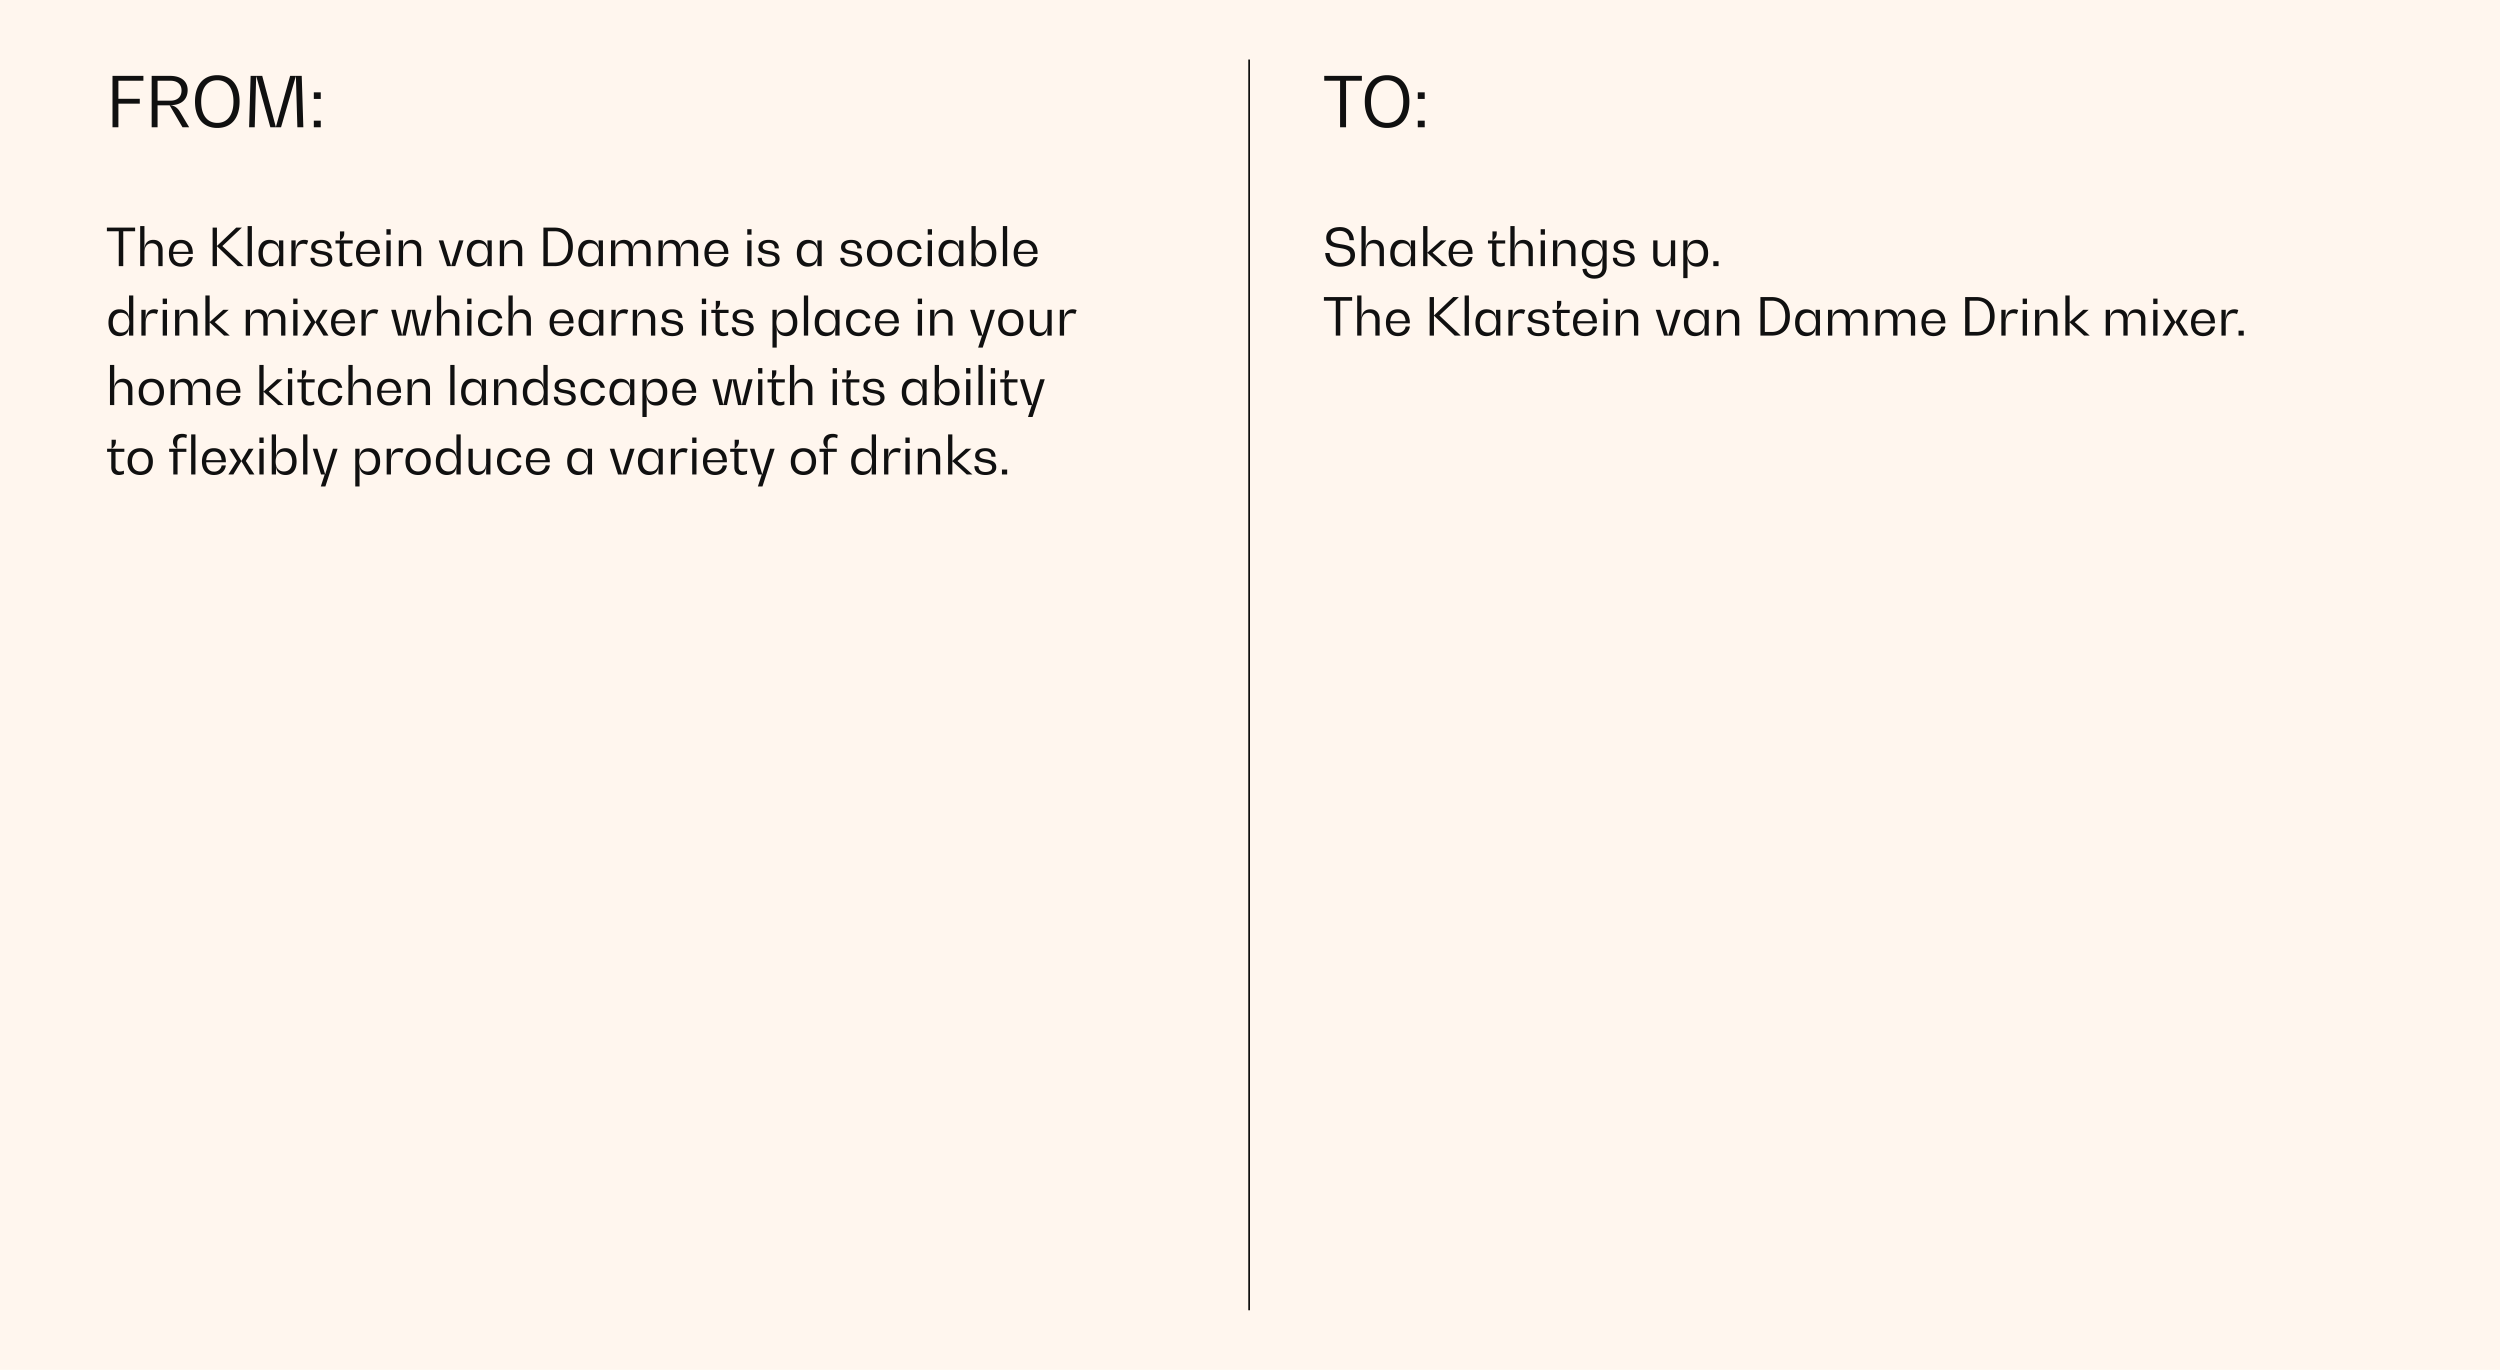<svg xmlns="http://www.w3.org/2000/svg" width="1440" height="789" viewBox="0 0 1440 789"><g transform="translate(10061 8229.305)"><path d="M0,0H1440V789H0Z" transform="translate(-10061 -8229.305)" fill="#fff6ee"/><path d="M0,0H720.39" transform="translate(-9341.5 -7474.609) rotate(-90)" fill="none" stroke="#101010" stroke-width="1"/><path d="M21.6,12.2V9.4H3.8V39H7.2V25.4H19.52V22.6H7.2V12.2ZM42.68,30.16c-1.4-2.44-3.56-3.8-5.56-3.8v-.08c6.28,0,9.96-3.24,9.96-8.72,0-5.12-3.8-8.16-10.16-8.16H26.36V39h3.4V26.36h6.96L44.12,39h3.84ZM29.76,23.68V12.2h7.4c4,0,6.4,2.08,6.4,5.6,0,3.68-2.36,5.88-6.4,5.88ZM64.16,39.4C72.24,39.4,77,33.76,77,24.2S72.24,9,64.16,9c-8.04,0-12.84,5.64-12.84,15.2S56.12,39.4,64.16,39.4Zm0-2.92c-5.88,0-9.28-4.56-9.28-12.28s3.4-12.28,9.28-12.28c5.84,0,9.32,4.56,9.32,12.28S70,36.48,64.16,36.48ZM112.8,9.4h-6.68L97.96,38.68h-.12L90.04,9.4H83.36L82.48,39h3.24l.84-29.28h.08L94.72,39h6.16l8.48-29.28h.08L110.28,39h3.44Zm6.96,9.48v3.8h4v-3.8Zm0,16.32V39h4V35.2ZM16.83,96.8H.57v2.1H7.41V119H9.99V98.9h6.84Zm10.47,7.05c-3.15,0-5.04,2.01-5.04,5.4H22.2V95.9H19.74V119H22.2v-8.13c0-3.15,1.56-5.01,4.23-5.01,2.4,0,3.78,1.47,3.78,3.96V119h2.46v-9.24C32.67,106.04,30.69,103.85,27.3,103.85Zm22.77,7.74c0-4.89-2.55-7.74-6.87-7.74s-6.9,2.85-6.9,7.74c0,4.86,2.58,7.71,6.9,7.71,3.84,0,6.39-2.04,6.87-5.52H47.64a4.178,4.178,0,0,1-4.44,3.57c-2.7,0-4.35-1.98-4.47-5.4H50.07ZM43.2,105.8c2.55,0,4.17,1.8,4.41,4.92H38.76C39,107.6,40.65,105.8,43.2,105.8Zm23.88,1.62L78.33,96.8H75.06L64.02,107.33h-.06V96.8H61.47V119h2.49V107.57h.06L75.9,119h3.51ZM81.63,119h2.46V95.9H81.63Zm18.09-14.85v4.86h-.06c0-3.24-2.07-5.16-5.49-5.16-3.96,0-6.3,2.88-6.3,7.71,0,4.86,2.34,7.74,6.3,7.74,3.42,0,5.49-1.95,5.49-5.19h.06V119h2.46V104.15Zm-4.59,13.11c-3,0-4.74-2.1-4.74-5.7,0-3.57,1.74-5.7,4.74-5.7,3.03,0,4.77,2.19,4.77,5.7S98.16,117.26,95.13,117.26Zm19.08-13.41c-3.06,0-4.86,2.19-4.86,5.94h-.06v-5.64h-2.46V119h2.46v-7.29c0-3.54,1.59-5.61,4.29-5.61a4.543,4.543,0,0,1,2.19.51l.75-2.31A5.376,5.376,0,0,0,114.21,103.85Zm9.9,15.45c3.96,0,6.3-1.68,6.3-4.5,0-3.42-3.09-3.99-5.76-4.47-2.1-.36-3.99-.72-3.99-2.4,0-1.5,1.29-2.37,3.45-2.37,2.22,0,3.48,1.17,3.48,3.21h2.37c0-3.12-2.19-4.92-5.85-4.92s-5.85,1.62-5.85,4.23c0,3.12,2.85,3.63,5.43,4.08,2.22.42,4.32.78,4.32,2.85,0,1.59-1.44,2.55-3.9,2.55-2.49,0-3.93-1.23-3.93-3.36h-2.37C117.81,117.41,120.15,119.3,124.11,119.3Zm18.06-13.32v-1.83h-7.23v-.06a4.322,4.322,0,0,0,2.34-3.84V98.99h-2.46v5.16h-2.58v1.83h2.4v8.82c0,2.85,1.62,4.5,4.38,4.5a7.288,7.288,0,0,0,2.91-.6v-1.92a4.937,4.937,0,0,1-2.13.48,2.424,2.424,0,0,1-2.7-2.61v-8.67Zm15.66,5.61c0-4.89-2.55-7.74-6.87-7.74s-6.9,2.85-6.9,7.74c0,4.86,2.58,7.71,6.9,7.71,3.84,0,6.39-2.04,6.87-5.52H155.4a4.178,4.178,0,0,1-4.44,3.57c-2.7,0-4.35-1.98-4.47-5.4h11.34Zm-6.87-5.79c2.55,0,4.17,1.8,4.41,4.92h-8.85C146.76,107.6,148.41,105.8,150.96,105.8Zm10.62-4.95h2.46V97.7h-2.46Zm0,18.15h2.46V104.15h-2.46Zm14.67-15.15c-3.15,0-5.04,2.01-5.04,5.4h-.06v-5.1h-2.46V119h2.46v-8.13c0-3.15,1.56-5.01,4.23-5.01,2.4,0,3.78,1.47,3.78,3.96V119h2.46v-9.24C181.62,106.04,179.64,103.85,176.25,103.85Zm27.09.3-4.47,14.67h-.06l-4.47-14.67H191.7L196.47,119h4.74l4.77-14.85Zm16.44,0v4.86h-.06c0-3.24-2.07-5.16-5.49-5.16-3.96,0-6.3,2.88-6.3,7.71,0,4.86,2.34,7.74,6.3,7.74,3.42,0,5.49-1.95,5.49-5.19h.06V119h2.46V104.15Zm-4.59,13.11c-3,0-4.74-2.1-4.74-5.7,0-3.57,1.74-5.7,4.74-5.7,3.03,0,4.77,2.19,4.77,5.7S218.22,117.26,215.19,117.26Zm19.26-13.41c-3.15,0-5.04,2.01-5.04,5.4h-.06v-5.1h-2.46V119h2.46v-8.13c0-3.15,1.56-5.01,4.23-5.01,2.4,0,3.78,1.47,3.78,3.96V119h2.46v-9.24C239.82,106.04,237.84,103.85,234.45,103.85ZM252,119h6.42c6.63,0,10.56-4.14,10.56-11.1s-3.93-11.1-10.56-11.1H252Zm2.55-2.1v-18h4.05c4.86,0,7.71,3.33,7.71,9s-2.85,9-7.71,9Zm29.28-12.75v4.86h-.06c0-3.24-2.07-5.16-5.49-5.16-3.96,0-6.3,2.88-6.3,7.71,0,4.86,2.34,7.74,6.3,7.74,3.42,0,5.49-1.95,5.49-5.19h.06V119h2.46V104.15Zm-4.59,13.11c-3,0-4.74-2.1-4.74-5.7,0-3.57,1.74-5.7,4.74-5.7,3.03,0,4.77,2.19,4.77,5.7S282.27,117.26,279.24,117.26Zm29.31-13.41c-3.09,0-4.92,1.95-4.92,5.28h-.06c0-3.18-1.89-5.28-5.16-5.28-3.12,0-4.95,1.95-4.95,5.28h-.06v-4.98h-2.46V119h2.46v-8.28c0-3.06,1.5-4.86,4.08-4.86,2.31,0,3.63,1.41,3.63,3.81V119h2.46v-8.28c0-3.06,1.53-4.86,4.11-4.86,2.28,0,3.63,1.41,3.63,3.81V119h2.46v-9.39C313.77,105.98,311.85,103.85,308.55,103.85Zm27.36,0c-3.09,0-4.92,1.95-4.92,5.28h-.06c0-3.18-1.89-5.28-5.16-5.28-3.12,0-4.95,1.95-4.95,5.28h-.06v-4.98H318.3V119h2.46v-8.28c0-3.06,1.5-4.86,4.08-4.86,2.31,0,3.63,1.41,3.63,3.81V119h2.46v-8.28c0-3.06,1.53-4.86,4.11-4.86,2.28,0,3.63,1.41,3.63,3.81V119h2.46v-9.39C341.13,105.98,339.21,103.85,335.91,103.85Zm22.62,7.74c0-4.89-2.55-7.74-6.87-7.74s-6.9,2.85-6.9,7.74c0,4.86,2.58,7.71,6.9,7.71,3.84,0,6.39-2.04,6.87-5.52H356.1a4.178,4.178,0,0,1-4.44,3.57c-2.7,0-4.35-1.98-4.47-5.4h11.34Zm-6.87-5.79c2.55,0,4.17,1.8,4.41,4.92h-8.85C347.46,107.6,349.11,105.8,351.66,105.8Zm17.76-4.95h2.46V97.7h-2.46Zm0,18.15h2.46V104.15h-2.46Zm12.33.3c3.96,0,6.3-1.68,6.3-4.5,0-3.42-3.09-3.99-5.76-4.47-2.1-.36-3.99-.72-3.99-2.4,0-1.5,1.29-2.37,3.45-2.37,2.22,0,3.48,1.17,3.48,3.21h2.37c0-3.12-2.19-4.92-5.85-4.92s-5.85,1.62-5.85,4.23c0,3.12,2.85,3.63,5.43,4.08,2.22.42,4.32.78,4.32,2.85,0,1.59-1.44,2.55-3.9,2.55-2.49,0-3.93-1.23-3.93-3.36h-2.37C375.45,117.41,377.79,119.3,381.75,119.3Zm28.08-15.15v4.86h-.06c0-3.24-2.07-5.16-5.49-5.16-3.96,0-6.3,2.88-6.3,7.71,0,4.86,2.34,7.74,6.3,7.74,3.42,0,5.49-1.95,5.49-5.19h.06V119h2.46V104.15Zm-4.59,13.11c-3,0-4.74-2.1-4.74-5.7,0-3.57,1.74-5.7,4.74-5.7,3.03,0,4.77,2.19,4.77,5.7S408.27,117.26,405.24,117.26Zm24.06,2.04c3.96,0,6.3-1.68,6.3-4.5,0-3.42-3.09-3.99-5.76-4.47-2.1-.36-3.99-.72-3.99-2.4,0-1.5,1.29-2.37,3.45-2.37,2.22,0,3.48,1.17,3.48,3.21h2.37c0-3.12-2.19-4.92-5.85-4.92s-5.85,1.62-5.85,4.23c0,3.12,2.85,3.63,5.43,4.08,2.22.42,4.32.78,4.32,2.85,0,1.59-1.44,2.55-3.9,2.55-2.49,0-3.93-1.23-3.93-3.36H423C423,117.41,425.34,119.3,429.3,119.3Zm16.35,0c4.56,0,7.26-2.88,7.26-7.74,0-4.83-2.7-7.71-7.26-7.71s-7.29,2.88-7.29,7.71C438.36,116.42,441.09,119.3,445.65,119.3Zm0-2.04c-3,0-4.77-2.1-4.77-5.7,0-3.57,1.77-5.7,4.77-5.7s4.77,2.13,4.77,5.7C450.42,115.16,448.65,117.26,445.65,117.26Zm17.37,2.04c3.78,0,6.24-2.04,6.9-5.55h-2.46a4.314,4.314,0,0,1-4.44,3.51c-2.94,0-4.68-2.1-4.68-5.7,0-3.57,1.74-5.7,4.68-5.7a4.3,4.3,0,0,1,4.35,3.21h2.46c-.72-3.33-3.18-5.22-6.81-5.22-4.5,0-7.2,2.88-7.2,7.71C455.82,116.42,458.52,119.3,463.02,119.3Zm10.35-18.45h2.46V97.7h-2.46Zm0,18.15h2.46V104.15h-2.46Zm18.09-14.85v4.86h-.06c0-3.24-2.07-5.16-5.49-5.16-3.96,0-6.3,2.88-6.3,7.71,0,4.86,2.34,7.74,6.3,7.74,3.42,0,5.49-1.95,5.49-5.19h.06V119h2.46V104.15Zm-4.59,13.11c-3,0-4.74-2.1-4.74-5.7,0-3.57,1.74-5.7,4.74-5.7,3.03,0,4.77,2.19,4.77,5.7S489.9,117.26,486.87,117.26Zm19.68-13.41c-3.42,0-5.46,1.92-5.46,5.16h-.06V95.9h-2.46V119h2.46v-4.89h.06c0,3.24,2.04,5.19,5.46,5.19,3.96,0,6.33-2.88,6.33-7.74C512.88,106.73,510.51,103.85,506.55,103.85Zm-.96,13.41c-3,0-4.77-2.19-4.77-5.7s1.77-5.7,4.77-5.7,4.77,2.13,4.77,5.7C510.36,115.16,508.59,117.26,505.59,117.26ZM516.66,119h2.46V95.9h-2.46Zm19.98-7.41c0-4.89-2.55-7.74-6.87-7.74s-6.9,2.85-6.9,7.74c0,4.86,2.58,7.71,6.9,7.71,3.84,0,6.39-2.04,6.87-5.52h-2.43a4.178,4.178,0,0,1-4.44,3.57c-2.7,0-4.35-1.98-4.47-5.4h11.34Zm-6.87-5.79c2.55,0,4.17,1.8,4.41,4.92h-8.85C525.57,107.6,527.22,105.8,529.77,105.8ZM13.32,135.9v13.11h-.06c0-3.24-2.07-5.16-5.49-5.16-3.96,0-6.3,2.88-6.3,7.71,0,4.86,2.34,7.74,6.3,7.74,3.42,0,5.49-1.95,5.49-5.19h.06V159h2.46V135.9ZM8.73,157.26c-3,0-4.74-2.1-4.74-5.7,0-3.57,1.74-5.7,4.74-5.7,3.03,0,4.77,2.19,4.77,5.7S11.76,157.26,8.73,157.26Zm19.08-13.41c-3.06,0-4.86,2.19-4.86,5.94h-.06v-5.64H20.43V159h2.46v-7.29c0-3.54,1.59-5.61,4.29-5.61a4.543,4.543,0,0,1,2.19.51l.75-2.31A5.376,5.376,0,0,0,27.81,143.85Zm4.92-3h2.46V137.7H32.73Zm0,18.15h2.46V144.15H32.73ZM47.4,143.85c-3.15,0-5.04,2.01-5.04,5.4H42.3v-5.1H39.84V159H42.3v-8.13c0-3.15,1.56-5.01,4.23-5.01,2.4,0,3.78,1.47,3.78,3.96V159h2.46v-9.24C52.77,146.04,50.79,143.85,47.4,143.85Zm15.3,7.38,8.04-7.08H67.59l-7.77,6.99h-.06V135.9H57.3V159h2.46v-7.59h.06L68.07,159h3.27Zm35.46-7.38c-3.09,0-4.92,1.95-4.92,5.28h-.06c0-3.18-1.89-5.28-5.16-5.28-3.12,0-4.95,1.95-4.95,5.28h-.06v-4.98H80.55V159h2.46v-8.28c0-3.06,1.5-4.86,4.08-4.86,2.31,0,3.63,1.41,3.63,3.81V159h2.46v-8.28c0-3.06,1.53-4.86,4.11-4.86,2.28,0,3.63,1.41,3.63,3.81V159h2.46v-9.39C103.38,145.98,101.46,143.85,98.16,143.85Zm9.75-3h2.46V137.7h-2.46Zm0,18.15h2.46V144.15h-2.46Zm15.33-7.77,4.47-7.08h-2.82l-4.17,6.99h-.06l-4.14-6.99H113.7l4.44,7.08L113.19,159h2.88l4.59-7.59h.06l4.59,7.59h2.91Zm20.22.36c0-4.89-2.55-7.74-6.87-7.74s-6.9,2.85-6.9,7.74c0,4.86,2.58,7.71,6.9,7.71,3.84,0,6.39-2.04,6.87-5.52h-2.43a4.178,4.178,0,0,1-4.44,3.57c-2.7,0-4.35-1.98-4.47-5.4h11.34Zm-6.87-5.79c2.55,0,4.17,1.8,4.41,4.92h-8.85C132.39,147.6,134.04,145.8,136.59,145.8Zm18-1.95c-3.06,0-4.86,2.19-4.86,5.94h-.06v-5.64h-2.46V159h2.46v-7.29c0-3.54,1.59-5.61,4.29-5.61a4.543,4.543,0,0,1,2.19.51l.75-2.31A5.376,5.376,0,0,0,154.59,143.85Zm30.36.3-3.66,14.67h-.06l-3.12-14.67h-4.29l-3.15,14.67h-.06l-3.63-14.67h-2.64L168.3,159h4.44l3.15-14.67h.06L179.1,159h4.44l3.96-14.85Zm13.26-.3c-3.15,0-5.04,2.01-5.04,5.4h-.06V135.9h-2.46V159h2.46v-8.13c0-3.15,1.56-5.01,4.23-5.01,2.4,0,3.78,1.47,3.78,3.96V159h2.46v-9.24C203.58,146.04,201.6,143.85,198.21,143.85Zm9.9-3h2.46V137.7h-2.46Zm0,18.15h2.46V144.15h-2.46Zm13.41.3c3.78,0,6.24-2.04,6.9-5.55h-2.46a4.315,4.315,0,0,1-4.44,3.51c-2.94,0-4.68-2.1-4.68-5.7,0-3.57,1.74-5.7,4.68-5.7a4.3,4.3,0,0,1,4.35,3.21h2.46c-.72-3.33-3.18-5.22-6.81-5.22-4.5,0-7.2,2.88-7.2,7.71C214.32,156.42,217.02,159.3,221.52,159.3Zm17.91-15.45c-3.15,0-5.04,2.01-5.04,5.4h-.06V135.9h-2.46V159h2.46v-8.13c0-3.15,1.56-5.01,4.23-5.01,2.4,0,3.78,1.47,3.78,3.96V159h2.46v-9.24C244.8,146.04,242.82,143.85,239.43,143.85Zm29.91,7.74c0-4.89-2.55-7.74-6.87-7.74s-6.9,2.85-6.9,7.74c0,4.86,2.58,7.71,6.9,7.71,3.84,0,6.39-2.04,6.87-5.52h-2.43a4.178,4.178,0,0,1-4.44,3.57c-2.7,0-4.35-1.98-4.47-5.4h11.34Zm-6.87-5.79c2.55,0,4.17,1.8,4.41,4.92h-8.85C258.27,147.6,259.92,145.8,262.47,145.8Zm21.6-1.65v4.86h-.06c0-3.24-2.07-5.16-5.49-5.16-3.96,0-6.3,2.88-6.3,7.71,0,4.86,2.34,7.74,6.3,7.74,3.42,0,5.49-1.95,5.49-5.19h.06V159h2.46V144.15Zm-4.59,13.11c-3,0-4.74-2.1-4.74-5.7,0-3.57,1.74-5.7,4.74-5.7,3.03,0,4.77,2.19,4.77,5.7S282.51,157.26,279.48,157.26Zm19.08-13.41c-3.06,0-4.86,2.19-4.86,5.94h-.06v-5.64h-2.46V159h2.46v-7.29c0-3.54,1.59-5.61,4.29-5.61a4.543,4.543,0,0,1,2.19.51l.75-2.31A5.376,5.376,0,0,0,298.56,143.85Zm12.48,0c-3.15,0-5.04,2.01-5.04,5.4h-.06v-5.1h-2.46V159h2.46v-8.13c0-3.15,1.56-5.01,4.23-5.01,2.4,0,3.78,1.47,3.78,3.96V159h2.46v-9.24C316.41,146.04,314.43,143.85,311.04,143.85Zm15.12,15.45c3.96,0,6.3-1.68,6.3-4.5,0-3.42-3.09-3.99-5.76-4.47-2.1-.36-3.99-.72-3.99-2.4,0-1.5,1.29-2.37,3.45-2.37,2.22,0,3.48,1.17,3.48,3.21h2.37c0-3.12-2.19-4.92-5.85-4.92s-5.85,1.62-5.85,4.23c0,3.12,2.85,3.63,5.43,4.08,2.22.42,4.32.78,4.32,2.85,0,1.59-1.44,2.55-3.9,2.55-2.49,0-3.93-1.23-3.93-3.36h-2.37C319.86,157.41,322.2,159.3,326.16,159.3Zm17.1-18.45h2.46V137.7h-2.46Zm0,18.15h2.46V144.15h-2.46Zm15.39-13.02v-1.83h-7.23v-.06a4.322,4.322,0,0,0,2.34-3.84v-1.26H351.3v5.16h-2.58v1.83h2.4v8.82c0,2.85,1.62,4.5,4.38,4.5a7.288,7.288,0,0,0,2.91-.6v-1.92a4.937,4.937,0,0,1-2.13.48,2.424,2.424,0,0,1-2.7-2.61v-8.67Zm8.19,13.32c3.96,0,6.3-1.68,6.3-4.5,0-3.42-3.09-3.99-5.76-4.47-2.1-.36-3.99-.72-3.99-2.4,0-1.5,1.29-2.37,3.45-2.37,2.22,0,3.48,1.17,3.48,3.21h2.37c0-3.12-2.19-4.92-5.85-4.92s-5.85,1.62-5.85,4.23c0,3.12,2.85,3.63,5.43,4.08,2.22.42,4.32.78,4.32,2.85,0,1.59-1.44,2.55-3.9,2.55-2.49,0-3.93-1.23-3.93-3.36h-2.37C360.54,157.41,362.88,159.3,366.84,159.3Zm25.08-15.45c-3.42,0-5.46,1.92-5.46,5.16h-.06v-4.86h-2.46V165.9h2.46V154.11h.06c0,3.24,2.04,5.19,5.46,5.19,3.96,0,6.33-2.88,6.33-7.74C398.25,146.73,395.88,143.85,391.92,143.85Zm-.96,13.44c-3,0-4.77-2.22-4.77-5.73s1.77-5.7,4.77-5.7,4.77,2.13,4.77,5.7C395.73,155.16,393.96,157.29,390.96,157.29ZM402.03,159h2.46V135.9h-2.46Zm18.09-14.85v4.86h-.06c0-3.24-2.07-5.16-5.49-5.16-3.96,0-6.3,2.88-6.3,7.71,0,4.86,2.34,7.74,6.3,7.74,3.42,0,5.49-1.95,5.49-5.19h.06V159h2.46V144.15Zm-4.59,13.11c-3,0-4.74-2.1-4.74-5.7,0-3.57,1.74-5.7,4.74-5.7,3.03,0,4.77,2.19,4.77,5.7S418.56,157.26,415.53,157.26Zm18,2.04c3.78,0,6.24-2.04,6.9-5.55h-2.46a4.314,4.314,0,0,1-4.44,3.51c-2.94,0-4.68-2.1-4.68-5.7,0-3.57,1.74-5.7,4.68-5.7a4.3,4.3,0,0,1,4.35,3.21h2.46c-.72-3.33-3.18-5.22-6.81-5.22-4.5,0-7.2,2.88-7.2,7.71C426.33,156.42,429.03,159.3,433.53,159.3Zm23.22-7.71c0-4.89-2.55-7.74-6.87-7.74s-6.9,2.85-6.9,7.74c0,4.86,2.58,7.71,6.9,7.71,3.84,0,6.39-2.04,6.87-5.52h-2.43a4.178,4.178,0,0,1-4.44,3.57c-2.7,0-4.35-1.98-4.47-5.4h11.34Zm-6.87-5.79c2.55,0,4.17,1.8,4.41,4.92h-8.85C445.68,147.6,447.33,145.8,449.88,145.8Zm17.76-4.95h2.46V137.7h-2.46Zm0,18.15h2.46V144.15h-2.46Zm14.67-15.15c-3.15,0-5.04,2.01-5.04,5.4h-.06v-5.1h-2.46V159h2.46v-8.13c0-3.15,1.56-5.01,4.23-5.01,2.4,0,3.78,1.47,3.78,3.96V159h2.46v-9.24C487.68,146.04,485.7,143.85,482.31,143.85Zm27.12.3-4.47,14.67h-.06l-4.47-14.67h-2.64L502.56,159h2.1l-2.25,6.9h2.64l7.02-21.75Zm11.79,15.15c4.56,0,7.26-2.88,7.26-7.74,0-4.83-2.7-7.71-7.26-7.71s-7.29,2.88-7.29,7.71C513.93,156.42,516.66,159.3,521.22,159.3Zm0-2.04c-3,0-4.77-2.1-4.77-5.7,0-3.57,1.77-5.7,4.77-5.7s4.77,2.13,4.77,5.7C525.99,155.16,524.22,157.26,521.22,157.26Zm21.09-13.11v8.1c0,3.18-1.5,5.04-4.08,5.04-2.31,0-3.63-1.47-3.63-3.99v-9.15h-2.46v9.24c0,3.72,1.92,5.91,5.22,5.91,3.06,0,4.89-2.01,4.89-5.4h.06V159h2.46V144.15Zm14.52-.3c-3.06,0-4.86,2.19-4.86,5.94h-.06v-5.64h-2.46V159h2.46v-7.29c0-3.54,1.59-5.61,4.29-5.61a4.543,4.543,0,0,1,2.19.51l.75-2.31A5.377,5.377,0,0,0,556.83,143.85ZM9.9,183.85c-3.15,0-5.04,2.01-5.04,5.4H4.8V175.9H2.34V199H4.8v-8.13c0-3.15,1.56-5.01,4.23-5.01,2.4,0,3.78,1.47,3.78,3.96V199h2.46v-9.24C15.27,186.04,13.29,183.85,9.9,183.85ZM26.19,199.3c4.56,0,7.26-2.88,7.26-7.74,0-4.83-2.7-7.71-7.26-7.71s-7.29,2.88-7.29,7.71C18.9,196.42,21.63,199.3,26.19,199.3Zm0-2.04c-3,0-4.77-2.1-4.77-5.7,0-3.57,1.77-5.7,4.77-5.7s4.77,2.13,4.77,5.7C30.96,195.16,29.19,197.26,26.19,197.26Zm28.68-13.41c-3.09,0-4.92,1.95-4.92,5.28h-.06c0-3.18-1.89-5.28-5.16-5.28-3.12,0-4.95,1.95-4.95,5.28h-.06v-4.98H37.26V199h2.46v-8.28c0-3.06,1.5-4.86,4.08-4.86,2.31,0,3.63,1.41,3.63,3.81V199h2.46v-8.28c0-3.06,1.53-4.86,4.11-4.86,2.28,0,3.63,1.41,3.63,3.81V199h2.46v-9.39C60.09,185.98,58.17,183.85,54.87,183.85Zm22.62,7.74c0-4.89-2.55-7.74-6.87-7.74s-6.9,2.85-6.9,7.74c0,4.86,2.58,7.71,6.9,7.71,3.84,0,6.39-2.04,6.87-5.52H75.06a4.178,4.178,0,0,1-4.44,3.57c-2.7,0-4.35-1.98-4.47-5.4H77.49Zm-6.87-5.79c2.55,0,4.17,1.8,4.41,4.92H66.18C66.42,187.6,68.07,185.8,70.62,185.8Zm23.16,5.43,8.04-7.08H98.67l-7.77,6.99h-.06V175.9H88.38V199h2.46v-7.59h.06L99.15,199h3.27Zm11.07-10.38h2.46V177.7h-2.46Zm0,18.15h2.46V184.15h-2.46Zm15.39-13.02v-1.83h-7.23v-.06a4.322,4.322,0,0,0,2.34-3.84v-1.26h-2.46v5.16h-2.58v1.83h2.4v8.82c0,2.85,1.62,4.5,4.38,4.5a7.288,7.288,0,0,0,2.91-.6v-1.92a4.937,4.937,0,0,1-2.13.48,2.424,2.424,0,0,1-2.7-2.61v-8.67Zm9.09,13.32c3.78,0,6.24-2.04,6.9-5.55h-2.46a4.315,4.315,0,0,1-4.44,3.51c-2.94,0-4.68-2.1-4.68-5.7,0-3.57,1.74-5.7,4.68-5.7a4.3,4.3,0,0,1,4.35,3.21h2.46c-.72-3.33-3.18-5.22-6.81-5.22-4.5,0-7.2,2.88-7.2,7.71C122.13,196.42,124.83,199.3,129.33,199.3Zm17.91-15.45c-3.15,0-5.04,2.01-5.04,5.4h-.06V175.9h-2.46V199h2.46v-8.13c0-3.15,1.56-5.01,4.23-5.01,2.4,0,3.78,1.47,3.78,3.96V199h2.46v-9.24C152.61,186.04,150.63,183.85,147.24,183.85Zm22.77,7.74c0-4.89-2.55-7.74-6.87-7.74s-6.9,2.85-6.9,7.74c0,4.86,2.58,7.71,6.9,7.71,3.84,0,6.39-2.04,6.87-5.52h-2.43a4.178,4.178,0,0,1-4.44,3.57c-2.7,0-4.35-1.98-4.47-5.4h11.34Zm-6.87-5.79c2.55,0,4.17,1.8,4.41,4.92H158.7C158.94,187.6,160.59,185.8,163.14,185.8Zm18.18-1.95c-3.15,0-5.04,2.01-5.04,5.4h-.06v-5.1h-2.46V199h2.46v-8.13c0-3.15,1.56-5.01,4.23-5.01,2.4,0,3.78,1.47,3.78,3.96V199h2.46v-9.24C186.69,186.04,184.71,183.85,181.32,183.85ZM198.36,199h2.46V175.9h-2.46Zm18.09-14.85v4.86h-.06c0-3.24-2.07-5.16-5.49-5.16-3.96,0-6.3,2.88-6.3,7.71,0,4.86,2.34,7.74,6.3,7.74,3.42,0,5.49-1.95,5.49-5.19h.06V199h2.46V184.15Zm-4.59,13.11c-3,0-4.74-2.1-4.74-5.7,0-3.57,1.74-5.7,4.74-5.7,3.03,0,4.77,2.19,4.77,5.7S214.89,197.26,211.86,197.26Zm19.26-13.41c-3.15,0-5.04,2.01-5.04,5.4h-.06v-5.1h-2.46V199h2.46v-8.13c0-3.15,1.56-5.01,4.23-5.01,2.4,0,3.78,1.47,3.78,3.96V199h2.46v-9.24C236.49,186.04,234.51,183.85,231.12,183.85ZM252,175.9v13.11h-.06c0-3.24-2.07-5.16-5.49-5.16-3.96,0-6.3,2.88-6.3,7.71,0,4.86,2.34,7.74,6.3,7.74,3.42,0,5.49-1.95,5.49-5.19H252V199h2.46V175.9Zm-4.59,21.36c-3,0-4.74-2.1-4.74-5.7,0-3.57,1.74-5.7,4.74-5.7,3.03,0,4.77,2.19,4.77,5.7S250.44,197.26,247.41,197.26Zm16.92,2.04c3.96,0,6.3-1.68,6.3-4.5,0-3.42-3.09-3.99-5.76-4.47-2.1-.36-3.99-.72-3.99-2.4,0-1.5,1.29-2.37,3.45-2.37,2.22,0,3.48,1.17,3.48,3.21h2.37c0-3.12-2.19-4.92-5.85-4.92s-5.85,1.62-5.85,4.23c0,3.12,2.85,3.63,5.43,4.08,2.22.42,4.32.78,4.32,2.85,0,1.59-1.44,2.55-3.9,2.55-2.49,0-3.93-1.23-3.93-3.36h-2.37C258.03,197.41,260.37,199.3,264.33,199.3Zm16.26,0c3.78,0,6.24-2.04,6.9-5.55h-2.46a4.314,4.314,0,0,1-4.44,3.51c-2.94,0-4.68-2.1-4.68-5.7,0-3.57,1.74-5.7,4.68-5.7a4.3,4.3,0,0,1,4.35,3.21h2.46c-.72-3.33-3.18-5.22-6.81-5.22-4.5,0-7.2,2.88-7.2,7.71C273.39,196.42,276.09,199.3,280.59,199.3Zm21.33-15.15v4.86h-.06c0-3.24-2.07-5.16-5.49-5.16-3.96,0-6.3,2.88-6.3,7.71,0,4.86,2.34,7.74,6.3,7.74,3.42,0,5.49-1.95,5.49-5.19h.06V199h2.46V184.15Zm-4.59,13.11c-3,0-4.74-2.1-4.74-5.7,0-3.57,1.74-5.7,4.74-5.7,3.03,0,4.77,2.19,4.77,5.7S300.36,197.26,297.33,197.26Zm19.68-13.41c-3.42,0-5.46,1.92-5.46,5.16h-.06v-4.86h-2.46V205.9h2.46V194.11h.06c0,3.24,2.04,5.19,5.46,5.19,3.96,0,6.33-2.88,6.33-7.74C323.34,186.73,320.97,183.85,317.01,183.85Zm-.96,13.44c-3,0-4.77-2.22-4.77-5.73s1.77-5.7,4.77-5.7,4.77,2.13,4.77,5.7C320.82,195.16,319.05,197.29,316.05,197.29Zm23.94-5.7c0-4.89-2.55-7.74-6.87-7.74s-6.9,2.85-6.9,7.74c0,4.86,2.58,7.71,6.9,7.71,3.84,0,6.39-2.04,6.87-5.52h-2.43a4.178,4.178,0,0,1-4.44,3.57c-2.7,0-4.35-1.98-4.47-5.4h11.34Zm-6.87-5.79c2.55,0,4.17,1.8,4.41,4.92h-8.85C328.92,187.6,330.57,185.8,333.12,185.8Zm36.84-1.65-3.66,14.67h-.06l-3.12-14.67h-4.29l-3.15,14.67h-.06l-3.63-14.67h-2.64L353.31,199h4.44l3.15-14.67h.06L364.11,199h4.44l3.96-14.85Zm5.7-3.3h2.46V177.7h-2.46Zm0,18.15h2.46V184.15h-2.46Zm15.39-13.02v-1.83h-7.23v-.06a4.322,4.322,0,0,0,2.34-3.84v-1.26H383.7v5.16h-2.58v1.83h2.4v8.82c0,2.85,1.62,4.5,4.38,4.5a7.288,7.288,0,0,0,2.91-.6v-1.92a4.937,4.937,0,0,1-2.13.48,2.424,2.424,0,0,1-2.7-2.61v-8.67Zm10.53-2.13c-3.15,0-5.04,2.01-5.04,5.4h-.06V175.9h-2.46V199h2.46v-8.13c0-3.15,1.56-5.01,4.23-5.01,2.4,0,3.78,1.47,3.78,3.96V199h2.46v-9.24C406.95,186.04,404.97,183.85,401.58,183.85Zm17.04-3h2.46V177.7h-2.46Zm0,18.15h2.46V184.15h-2.46Zm15.39-13.02v-1.83h-7.23v-.06a4.322,4.322,0,0,0,2.34-3.84v-1.26h-2.46v5.16h-2.58v1.83h2.4v8.82c0,2.85,1.62,4.5,4.38,4.5a7.288,7.288,0,0,0,2.91-.6v-1.92a4.937,4.937,0,0,1-2.13.48,2.424,2.424,0,0,1-2.7-2.61v-8.67Zm8.19,13.32c3.96,0,6.3-1.68,6.3-4.5,0-3.42-3.09-3.99-5.76-4.47-2.1-.36-3.99-.72-3.99-2.4,0-1.5,1.29-2.37,3.45-2.37,2.22,0,3.48,1.17,3.48,3.21h2.37c0-3.12-2.19-4.92-5.85-4.92s-5.85,1.62-5.85,4.23c0,3.12,2.85,3.63,5.43,4.08,2.22.42,4.32.78,4.32,2.85,0,1.59-1.44,2.55-3.9,2.55-2.49,0-3.93-1.23-3.93-3.36H435.9C435.9,197.41,438.24,199.3,442.2,199.3Zm28.08-15.15v4.86h-.06c0-3.24-2.07-5.16-5.49-5.16-3.96,0-6.3,2.88-6.3,7.71,0,4.86,2.34,7.74,6.3,7.74,3.42,0,5.49-1.95,5.49-5.19h.06V199h2.46V184.15Zm-4.59,13.11c-3,0-4.74-2.1-4.74-5.7,0-3.57,1.74-5.7,4.74-5.7,3.03,0,4.77,2.19,4.77,5.7S468.72,197.26,465.69,197.26Zm19.68-13.41c-3.42,0-5.46,1.92-5.46,5.16h-.06V175.9h-2.46V199h2.46v-4.89h.06c0,3.24,2.04,5.19,5.46,5.19,3.96,0,6.33-2.88,6.33-7.74C491.7,186.73,489.33,183.85,485.37,183.85Zm-.96,13.41c-3,0-4.77-2.19-4.77-5.7s1.77-5.7,4.77-5.7,4.77,2.13,4.77,5.7C489.18,195.16,487.41,197.26,484.41,197.26Zm11.07-16.41h2.46V177.7h-2.46Zm0,18.15h2.46V184.15h-2.46Zm7.11,0h2.46V175.9h-2.46Zm7.11-18.15h2.46V177.7H509.7Zm0,18.15h2.46V184.15H509.7Zm15.39-13.02v-1.83h-7.23v-.06a4.322,4.322,0,0,0,2.34-3.84v-1.26h-2.46v5.16h-2.58v1.83h2.4v8.82c0,2.85,1.62,4.5,4.38,4.5a7.288,7.288,0,0,0,2.91-.6v-1.92a4.937,4.937,0,0,1-2.13.48,2.424,2.424,0,0,1-2.7-2.61v-8.67Zm13.05-1.83-4.47,14.67h-.06l-4.47-14.67H526.5L531.27,199h2.1l-2.25,6.9h2.64l7.02-21.75ZM10.62,225.98v-1.83H3.39v-.06a4.322,4.322,0,0,0,2.34-3.84v-1.26H3.27v5.16H.69v1.83h2.4v8.82c0,2.85,1.62,4.5,4.38,4.5a7.288,7.288,0,0,0,2.91-.6v-1.92a4.937,4.937,0,0,1-2.13.48,2.424,2.424,0,0,1-2.7-2.61v-8.67ZM19.8,239.3c4.56,0,7.26-2.88,7.26-7.74,0-4.83-2.7-7.71-7.26-7.71s-7.29,2.88-7.29,7.71C12.51,236.42,15.24,239.3,19.8,239.3Zm0-2.04c-3,0-4.77-2.1-4.77-5.7,0-3.57,1.77-5.7,4.77-5.7s4.77,2.13,4.77,5.7C24.57,235.16,22.8,237.26,19.8,237.26Zm24.63-19.62a3.9,3.9,0,0,1,1.89.42l.36-1.89a6.132,6.132,0,0,0-2.76-.57c-3.3,0-5.28,1.71-5.28,4.65a4.322,4.322,0,0,0,2.34,3.84v.06H36.42v1.83h2.4V239h2.46V225.98h5.07v-1.83H41.1v-3.36C41.1,218.81,42.24,217.64,44.43,217.64Zm4.68-1.74V239h2.46V215.9Zm19.98,15.69c0-4.89-2.55-7.74-6.87-7.74s-6.9,2.85-6.9,7.74c0,4.86,2.58,7.71,6.9,7.71,3.84,0,6.39-2.04,6.87-5.52H66.66a4.178,4.178,0,0,1-4.44,3.57c-2.7,0-4.35-1.98-4.47-5.4H69.09Zm-6.87-5.79c2.55,0,4.17,1.8,4.41,4.92H57.78C58.02,227.6,59.67,225.8,62.22,225.8Zm18.36,5.43,4.47-7.08H82.23l-4.17,6.99H78l-4.14-6.99H71.04l4.44,7.08L70.53,239h2.88L78,231.41h.06L82.65,239h2.91Zm7.83-10.38h2.46V217.7H88.41Zm0,18.15h2.46V224.15H88.41Zm15.09-15.15c-3.42,0-5.46,1.92-5.46,5.16h-.06V215.9H95.52V239h2.46v-4.89h.06c0,3.24,2.04,5.19,5.46,5.19,3.96,0,6.33-2.88,6.33-7.74C109.83,226.73,107.46,223.85,103.5,223.85Zm-.96,13.41c-3,0-4.77-2.19-4.77-5.7s1.77-5.7,4.77-5.7,4.77,2.13,4.77,5.7C107.31,235.16,105.54,237.26,102.54,237.26ZM113.61,239h2.46V215.9h-2.46Zm17.19-14.85-4.47,14.67h-.06l-4.47-14.67h-2.64L123.93,239h2.1l-2.25,6.9h2.64l7.02-21.75Zm20.82-.3c-3.42,0-5.46,1.92-5.46,5.16h-.06v-4.86h-2.46V245.9h2.46V234.11h.06c0,3.24,2.04,5.19,5.46,5.19,3.96,0,6.33-2.88,6.33-7.74C157.95,226.73,155.58,223.85,151.62,223.85Zm-.96,13.44c-3,0-4.77-2.22-4.77-5.73s1.77-5.7,4.77-5.7,4.77,2.13,4.77,5.7C155.43,235.16,153.66,237.29,150.66,237.29Zm18.45-13.44c-3.06,0-4.86,2.19-4.86,5.94h-.06v-5.64h-2.46V239h2.46v-7.29c0-3.54,1.59-5.61,4.29-5.61a4.543,4.543,0,0,1,2.19.51l.75-2.31A5.376,5.376,0,0,0,169.11,223.85Zm10.74,15.45c4.56,0,7.26-2.88,7.26-7.74,0-4.83-2.7-7.71-7.26-7.71s-7.29,2.88-7.29,7.71C172.56,236.42,175.29,239.3,179.85,239.3Zm0-2.04c-3,0-4.77-2.1-4.77-5.7,0-3.57,1.77-5.7,4.77-5.7s4.77,2.13,4.77,5.7C184.62,235.16,182.85,237.26,179.85,237.26ZM201.9,215.9v13.11h-.06c0-3.24-2.07-5.16-5.49-5.16-3.96,0-6.3,2.88-6.3,7.71,0,4.86,2.34,7.74,6.3,7.74,3.42,0,5.49-1.95,5.49-5.19h.06V239h2.46V215.9Zm-4.59,21.36c-3,0-4.74-2.1-4.74-5.7,0-3.57,1.74-5.7,4.74-5.7,3.03,0,4.77,2.19,4.77,5.7S200.34,237.26,197.31,237.26Zm21.72-13.11v8.1c0,3.18-1.5,5.04-4.08,5.04-2.31,0-3.63-1.47-3.63-3.99v-9.15h-2.46v9.24c0,3.72,1.92,5.91,5.22,5.91,3.06,0,4.89-2.01,4.89-5.4h.06V239h2.46V224.15Zm13.44,15.15c3.78,0,6.24-2.04,6.9-5.55h-2.46a4.315,4.315,0,0,1-4.44,3.51c-2.94,0-4.68-2.1-4.68-5.7,0-3.57,1.74-5.7,4.68-5.7a4.3,4.3,0,0,1,4.35,3.21h2.46c-.72-3.33-3.18-5.22-6.81-5.22-4.5,0-7.2,2.88-7.2,7.71C225.27,236.42,227.97,239.3,232.47,239.3Zm23.22-7.71c0-4.89-2.55-7.74-6.87-7.74s-6.9,2.85-6.9,7.74c0,4.86,2.58,7.71,6.9,7.71,3.84,0,6.39-2.04,6.87-5.52h-2.43a4.178,4.178,0,0,1-4.44,3.57c-2.7,0-4.35-1.98-4.47-5.4h11.34Zm-6.87-5.79c2.55,0,4.17,1.8,4.41,4.92h-8.85C244.62,227.6,246.27,225.8,248.82,225.8Zm28.74-1.65v4.86h-.06c0-3.24-2.07-5.16-5.49-5.16-3.96,0-6.3,2.88-6.3,7.71,0,4.86,2.34,7.74,6.3,7.74,3.42,0,5.49-1.95,5.49-5.19h.06V239h2.46V224.15Zm-4.59,13.11c-3,0-4.74-2.1-4.74-5.7,0-3.57,1.74-5.7,4.74-5.7,3.03,0,4.77,2.19,4.77,5.7S276,237.26,272.97,237.26Zm28.89-13.11-4.47,14.67h-.06l-4.47-14.67h-2.64L294.99,239h4.74l4.77-14.85Zm16.44,0v4.86h-.06c0-3.24-2.07-5.16-5.49-5.16-3.96,0-6.3,2.88-6.3,7.71,0,4.86,2.34,7.74,6.3,7.74,3.42,0,5.49-1.95,5.49-5.19h.06V239h2.46V224.15Zm-4.59,13.11c-3,0-4.74-2.1-4.74-5.7,0-3.57,1.74-5.7,4.74-5.7,3.03,0,4.77,2.19,4.77,5.7S316.74,237.26,313.71,237.26Zm19.08-13.41c-3.06,0-4.86,2.19-4.86,5.94h-.06v-5.64h-2.46V239h2.46v-7.29c0-3.54,1.59-5.61,4.29-5.61a4.543,4.543,0,0,1,2.19.51l.75-2.31A5.376,5.376,0,0,0,332.79,223.85Zm4.92-3h2.46V217.7h-2.46Zm0,18.15h2.46V224.15h-2.46Zm19.98-7.41c0-4.89-2.55-7.74-6.87-7.74s-6.9,2.85-6.9,7.74c0,4.86,2.58,7.71,6.9,7.71,3.84,0,6.39-2.04,6.87-5.52h-2.43a4.178,4.178,0,0,1-4.44,3.57c-2.7,0-4.35-1.98-4.47-5.4h11.34Zm-6.87-5.79c2.55,0,4.17,1.8,4.41,4.92h-8.85C346.62,227.6,348.27,225.8,350.82,225.8Zm18.69.18v-1.83h-7.23v-.06a4.322,4.322,0,0,0,2.34-3.84v-1.26h-2.46v5.16h-2.58v1.83h2.4v8.82c0,2.85,1.62,4.5,4.38,4.5a7.288,7.288,0,0,0,2.91-.6v-1.92a4.937,4.937,0,0,1-2.13.48,2.424,2.424,0,0,1-2.7-2.61v-8.67Zm13.05-1.83-4.47,14.67h-.06l-4.47-14.67h-2.64L375.69,239h2.1l-2.25,6.9h2.64l7.02-21.75Zm19.23,15.15c4.56,0,7.26-2.88,7.26-7.74,0-4.83-2.7-7.71-7.26-7.71s-7.29,2.88-7.29,7.71C394.5,236.42,397.23,239.3,401.79,239.3Zm0-2.04c-3,0-4.77-2.1-4.77-5.7,0-3.57,1.77-5.7,4.77-5.7s4.77,2.13,4.77,5.7C406.56,235.16,404.79,237.26,401.79,237.26Zm17.28-19.62a4.149,4.149,0,0,1,2.13.51l.33-1.92a6.656,6.656,0,0,0-2.97-.63c-3.3,0-5.28,1.71-5.28,4.65a4.322,4.322,0,0,0,2.34,3.84v.06h-4.56v1.83h2.4V239h2.46V225.98h5.07v-1.83h-5.25v-3.36C415.74,218.81,416.88,217.64,419.07,217.64Zm22.05-1.74v13.11h-.06c0-3.24-2.07-5.16-5.49-5.16-3.96,0-6.3,2.88-6.3,7.71,0,4.86,2.34,7.74,6.3,7.74,3.42,0,5.49-1.95,5.49-5.19h.06V239h2.46V215.9Zm-4.59,21.36c-3,0-4.74-2.1-4.74-5.7,0-3.57,1.74-5.7,4.74-5.7,3.03,0,4.77,2.19,4.77,5.7S439.56,237.26,436.53,237.26Zm19.08-13.41c-3.06,0-4.86,2.19-4.86,5.94h-.06v-5.64h-2.46V239h2.46v-7.29c0-3.54,1.59-5.61,4.29-5.61a4.543,4.543,0,0,1,2.19.51l.75-2.31A5.376,5.376,0,0,0,455.61,223.85Zm4.92-3h2.46V217.7h-2.46Zm0,18.15h2.46V224.15h-2.46Zm14.67-15.15c-3.15,0-5.04,2.01-5.04,5.4h-.06v-5.1h-2.46V239h2.46v-8.13c0-3.15,1.56-5.01,4.23-5.01,2.4,0,3.78,1.47,3.78,3.96V239h2.46v-9.24C480.57,226.04,478.59,223.85,475.2,223.85Zm15.3,7.38,8.04-7.08h-3.15l-7.77,6.99h-.06V215.9H485.1V239h2.46v-7.59h.06l8.25,7.59h3.27Zm16.05,8.07c3.96,0,6.3-1.68,6.3-4.5,0-3.42-3.09-3.99-5.76-4.47-2.1-.36-3.99-.72-3.99-2.4,0-1.5,1.29-2.37,3.45-2.37,2.22,0,3.48,1.17,3.48,3.21h2.37c0-3.12-2.19-4.92-5.85-4.92s-5.85,1.62-5.85,4.23c0,3.12,2.85,3.63,5.43,4.08,2.22.42,4.32.78,4.32,2.85,0,1.59-1.44,2.55-3.9,2.55-2.49,0-3.93-1.23-3.93-3.36h-2.37C500.25,237.41,502.59,239.3,506.55,239.3Zm9.57-3.15V239h3v-2.85Z" transform="translate(-10000 -8195)" fill="#101010"/><path d="M22.44,9.4H.76v2.8H9.88V39h3.44V12.2h9.12Zm14.52,30c8.08,0,12.84-5.64,12.84-15.2S45.04,9,36.96,9c-8.04,0-12.84,5.64-12.84,15.2S28.92,39.4,36.96,39.4Zm0-2.92c-5.88,0-9.28-4.56-9.28-12.28s3.4-12.28,9.28-12.28c5.84,0,9.32,4.56,9.32,12.28S42.8,36.48,36.96,36.48Zm17.68-17.6v3.8h4v-3.8Zm0,16.32V39h4V35.2ZM9.87,119.3c5.4,0,8.61-2.46,8.61-6.63,0-5.01-4.26-5.67-8.04-6.27-3.09-.48-5.91-.93-5.91-3.78,0-2.49,1.95-3.93,5.25-3.93s5.34,1.98,5.52,5.37h2.55c-.27-4.74-3.24-7.56-7.98-7.56-4.98,0-7.95,2.25-7.95,6.27,0,4.56,3.93,5.19,7.59,5.76,3.24.54,6.33,1.02,6.33,4.32,0,2.7-2.19,4.26-5.94,4.26-3.57,0-5.79-2.1-6.03-5.7H1.32C1.62,116.39,4.8,119.3,9.87,119.3Zm19.89-15.45c-3.15,0-5.04,2.01-5.04,5.4h-.06V95.9H22.2V119h2.46v-8.13c0-3.15,1.56-5.01,4.23-5.01,2.4,0,3.78,1.47,3.78,3.96V119h2.46v-9.24C35.13,106.04,33.15,103.85,29.76,103.85Zm20.88.3v4.86h-.06c0-3.24-2.07-5.16-5.49-5.16-3.96,0-6.3,2.88-6.3,7.71,0,4.86,2.34,7.74,6.3,7.74,3.42,0,5.49-1.95,5.49-5.19h.06V119H53.1V104.15Zm-4.59,13.11c-3,0-4.74-2.1-4.74-5.7,0-3.57,1.74-5.7,4.74-5.7,3.03,0,4.77,2.19,4.77,5.7S49.08,117.26,46.05,117.26Zm17.1-6.03,8.04-7.08H68.04l-7.77,6.99h-.06V95.9H57.75V119h2.46v-7.59h.06L68.52,119h3.27Zm23.04.36c0-4.89-2.55-7.74-6.87-7.74s-6.9,2.85-6.9,7.74c0,4.86,2.58,7.71,6.9,7.71,3.84,0,6.39-2.04,6.87-5.52H83.76a4.178,4.178,0,0,1-4.44,3.57c-2.7,0-4.35-1.98-4.47-5.4H86.19Zm-6.87-5.79c2.55,0,4.17,1.8,4.41,4.92H74.88C75.12,107.6,76.77,105.8,79.32,105.8Zm25.68.18v-1.83H97.77v-.06a4.322,4.322,0,0,0,2.34-3.84V98.99H97.65v5.16H95.07v1.83h2.4v8.82c0,2.85,1.62,4.5,4.38,4.5a7.288,7.288,0,0,0,2.91-.6v-1.92a4.937,4.937,0,0,1-2.13.48,2.424,2.424,0,0,1-2.7-2.61v-8.67Zm10.53-2.13c-3.15,0-5.04,2.01-5.04,5.4h-.06V95.9h-2.46V119h2.46v-8.13c0-3.15,1.56-5.01,4.23-5.01,2.4,0,3.78,1.47,3.78,3.96V119h2.46v-9.24C120.9,106.04,118.92,103.85,115.53,103.85Zm9.9-3h2.46V97.7h-2.46Zm0,18.15h2.46V104.15h-2.46Zm14.67-15.15c-3.15,0-5.04,2.01-5.04,5.4H135v-5.1h-2.46V119H135v-8.13c0-3.15,1.56-5.01,4.23-5.01,2.4,0,3.78,1.47,3.78,3.96V119h2.46v-9.24C145.47,106.04,143.49,103.85,140.1,103.85Zm20.88.3v4.86h-.06c0-3.24-2.07-5.16-5.49-5.16-3.96,0-6.3,2.85-6.3,7.68s2.34,7.71,6.3,7.71c3.42,0,5.49-1.95,5.49-5.19h.06v5.46c0,2.94-1.71,4.68-4.62,4.68-2.64,0-4.32-1.41-4.5-3.75l-2.34.24c.3,3.45,2.85,5.52,6.84,5.52,4.44,0,7.08-2.55,7.08-6.87V104.15Zm-4.59,13.05c-3,0-4.74-2.1-4.74-5.67s1.74-5.67,4.74-5.67c3.03,0,4.77,2.19,4.77,5.67S159.42,117.2,156.39,117.2Zm16.92,2.1c3.96,0,6.3-1.68,6.3-4.5,0-3.42-3.09-3.99-5.76-4.47-2.1-.36-3.99-.72-3.99-2.4,0-1.5,1.29-2.37,3.45-2.37,2.22,0,3.48,1.17,3.48,3.21h2.37c0-3.12-2.19-4.92-5.85-4.92s-5.85,1.62-5.85,4.23c0,3.12,2.85,3.63,5.43,4.08,2.22.42,4.32.78,4.32,2.85,0,1.59-1.44,2.55-3.9,2.55-2.49,0-3.93-1.23-3.93-3.36h-2.37C167.01,117.41,169.35,119.3,173.31,119.3Zm27.12-15.15v8.1c0,3.18-1.5,5.04-4.08,5.04-2.31,0-3.63-1.47-3.63-3.99v-9.15h-2.46v9.24c0,3.72,1.92,5.91,5.22,5.91,3.06,0,4.89-2.01,4.89-5.4h.06V119h2.46V104.15Zm15.12-.3c-3.42,0-5.46,1.92-5.46,5.16h-.06v-4.86h-2.46V125.9h2.46V114.11h.06c0,3.24,2.04,5.19,5.46,5.19,3.96,0,6.33-2.88,6.33-7.74C221.88,106.73,219.51,103.85,215.55,103.85Zm-.96,13.44c-3,0-4.77-2.22-4.77-5.73s1.77-5.7,4.77-5.7,4.77,2.13,4.77,5.7C219.36,115.16,217.59,117.29,214.59,117.29Zm10.29-1.14V119h3v-2.85ZM16.83,136.8H.57v2.1H7.41V159H9.99V138.9h6.84Zm10.47,7.05c-3.15,0-5.04,2.01-5.04,5.4H22.2V135.9H19.74V159H22.2v-8.13c0-3.15,1.56-5.01,4.23-5.01,2.4,0,3.78,1.47,3.78,3.96V159h2.46v-9.24C32.67,146.04,30.69,143.85,27.3,143.85Zm22.77,7.74c0-4.89-2.55-7.74-6.87-7.74s-6.9,2.85-6.9,7.74c0,4.86,2.58,7.71,6.9,7.71,3.84,0,6.39-2.04,6.87-5.52H47.64a4.178,4.178,0,0,1-4.44,3.57c-2.7,0-4.35-1.98-4.47-5.4H50.07ZM43.2,145.8c2.55,0,4.17,1.8,4.41,4.92H38.76C39,147.6,40.65,145.8,43.2,145.8Zm23.88,1.62L78.33,136.8H75.06L64.02,147.33h-.06V136.8H61.47V159h2.49V147.57h.06L75.9,159h3.51ZM81.63,159h2.46V135.9H81.63Zm18.09-14.85v4.86h-.06c0-3.24-2.07-5.16-5.49-5.16-3.96,0-6.3,2.88-6.3,7.71,0,4.86,2.34,7.74,6.3,7.74,3.42,0,5.49-1.95,5.49-5.19h.06V159h2.46V144.15Zm-4.59,13.11c-3,0-4.74-2.1-4.74-5.7,0-3.57,1.74-5.7,4.74-5.7,3.03,0,4.77,2.19,4.77,5.7S98.16,157.26,95.13,157.26Zm19.08-13.41c-3.06,0-4.86,2.19-4.86,5.94h-.06v-5.64h-2.46V159h2.46v-7.29c0-3.54,1.59-5.61,4.29-5.61a4.543,4.543,0,0,1,2.19.51l.75-2.31A5.376,5.376,0,0,0,114.21,143.85Zm9.9,15.45c3.96,0,6.3-1.68,6.3-4.5,0-3.42-3.09-3.99-5.76-4.47-2.1-.36-3.99-.72-3.99-2.4,0-1.5,1.29-2.37,3.45-2.37,2.22,0,3.48,1.17,3.48,3.21h2.37c0-3.12-2.19-4.92-5.85-4.92s-5.85,1.62-5.85,4.23c0,3.12,2.85,3.63,5.43,4.08,2.22.42,4.32.78,4.32,2.85,0,1.59-1.44,2.55-3.9,2.55-2.49,0-3.93-1.23-3.93-3.36h-2.37C117.81,157.41,120.15,159.3,124.11,159.3Zm18.06-13.32v-1.83h-7.23v-.06a4.322,4.322,0,0,0,2.34-3.84v-1.26h-2.46v5.16h-2.58v1.83h2.4v8.82c0,2.85,1.62,4.5,4.38,4.5a7.288,7.288,0,0,0,2.91-.6v-1.92a4.937,4.937,0,0,1-2.13.48,2.424,2.424,0,0,1-2.7-2.61v-8.67Zm15.66,5.61c0-4.89-2.55-7.74-6.87-7.74s-6.9,2.85-6.9,7.74c0,4.86,2.58,7.71,6.9,7.71,3.84,0,6.39-2.04,6.87-5.52H155.4a4.178,4.178,0,0,1-4.44,3.57c-2.7,0-4.35-1.98-4.47-5.4h11.34Zm-6.87-5.79c2.55,0,4.17,1.8,4.41,4.92h-8.85C146.76,147.6,148.41,145.8,150.96,145.8Zm10.62-4.95h2.46V137.7h-2.46Zm0,18.15h2.46V144.15h-2.46Zm14.67-15.15c-3.15,0-5.04,2.01-5.04,5.4h-.06v-5.1h-2.46V159h2.46v-8.13c0-3.15,1.56-5.01,4.23-5.01,2.4,0,3.78,1.47,3.78,3.96V159h2.46v-9.24C181.62,146.04,179.64,143.85,176.25,143.85Zm27.09.3-4.47,14.67h-.06l-4.47-14.67H191.7L196.47,159h4.74l4.77-14.85Zm16.44,0v4.86h-.06c0-3.24-2.07-5.16-5.49-5.16-3.96,0-6.3,2.88-6.3,7.71,0,4.86,2.34,7.74,6.3,7.74,3.42,0,5.49-1.95,5.49-5.19h.06V159h2.46V144.15Zm-4.59,13.11c-3,0-4.74-2.1-4.74-5.7,0-3.57,1.74-5.7,4.74-5.7,3.03,0,4.77,2.19,4.77,5.7S218.22,157.26,215.19,157.26Zm19.26-13.41c-3.15,0-5.04,2.01-5.04,5.4h-.06v-5.1h-2.46V159h2.46v-8.13c0-3.15,1.56-5.01,4.23-5.01,2.4,0,3.78,1.47,3.78,3.96V159h2.46v-9.24C239.82,146.04,237.84,143.85,234.45,143.85ZM252,159h6.42c6.63,0,10.56-4.14,10.56-11.1s-3.93-11.1-10.56-11.1H252Zm2.55-2.1v-18h4.05c4.86,0,7.71,3.33,7.71,9s-2.85,9-7.71,9Zm29.28-12.75v4.86h-.06c0-3.24-2.07-5.16-5.49-5.16-3.96,0-6.3,2.88-6.3,7.71,0,4.86,2.34,7.74,6.3,7.74,3.42,0,5.49-1.95,5.49-5.19h.06V159h2.46V144.15Zm-4.59,13.11c-3,0-4.74-2.1-4.74-5.7,0-3.57,1.74-5.7,4.74-5.7,3.03,0,4.77,2.19,4.77,5.7S282.27,157.26,279.24,157.26Zm29.31-13.41c-3.09,0-4.92,1.95-4.92,5.28h-.06c0-3.18-1.89-5.28-5.16-5.28-3.12,0-4.95,1.95-4.95,5.28h-.06v-4.98h-2.46V159h2.46v-8.28c0-3.06,1.5-4.86,4.08-4.86,2.31,0,3.63,1.41,3.63,3.81V159h2.46v-8.28c0-3.06,1.53-4.86,4.11-4.86,2.28,0,3.63,1.41,3.63,3.81V159h2.46v-9.39C313.77,145.98,311.85,143.85,308.55,143.85Zm27.36,0c-3.09,0-4.92,1.95-4.92,5.28h-.06c0-3.18-1.89-5.28-5.16-5.28-3.12,0-4.95,1.95-4.95,5.28h-.06v-4.98H318.3V159h2.46v-8.28c0-3.06,1.5-4.86,4.08-4.86,2.31,0,3.63,1.41,3.63,3.81V159h2.46v-8.28c0-3.06,1.53-4.86,4.11-4.86,2.28,0,3.63,1.41,3.63,3.81V159h2.46v-9.39C341.13,145.98,339.21,143.85,335.91,143.85Zm22.62,7.74c0-4.89-2.55-7.74-6.87-7.74s-6.9,2.85-6.9,7.74c0,4.86,2.58,7.71,6.9,7.71,3.84,0,6.39-2.04,6.87-5.52H356.1a4.178,4.178,0,0,1-4.44,3.57c-2.7,0-4.35-1.98-4.47-5.4h11.34Zm-6.87-5.79c2.55,0,4.17,1.8,4.41,4.92h-8.85C347.46,147.6,349.11,145.8,351.66,145.8ZM369.93,159h6.42c6.63,0,10.56-4.14,10.56-11.1s-3.93-11.1-10.56-11.1h-6.42Zm2.55-2.1v-18h4.05c4.86,0,7.71,3.33,7.71,9s-2.85,9-7.71,9Zm25.68-13.05c-3.06,0-4.86,2.19-4.86,5.94h-.06v-5.64h-2.46V159h2.46v-7.29c0-3.54,1.59-5.61,4.29-5.61a4.543,4.543,0,0,1,2.19.51l.75-2.31A5.376,5.376,0,0,0,398.16,143.85Zm4.92-3h2.46V137.7h-2.46Zm0,18.15h2.46V144.15h-2.46Zm14.67-15.15c-3.15,0-5.04,2.01-5.04,5.4h-.06v-5.1h-2.46V159h2.46v-8.13c0-3.15,1.56-5.01,4.23-5.01,2.4,0,3.78,1.47,3.78,3.96V159h2.46v-9.24C423.12,146.04,421.14,143.85,417.75,143.85Zm15.3,7.38,8.04-7.08h-3.15l-7.77,6.99h-.06V135.9h-2.46V159h2.46v-7.59h.06l8.25,7.59h3.27Zm35.46-7.38c-3.09,0-4.92,1.95-4.92,5.28h-.06c0-3.18-1.89-5.28-5.16-5.28-3.12,0-4.95,1.95-4.95,5.28h-.06v-4.98H450.9V159h2.46v-8.28c0-3.06,1.5-4.86,4.08-4.86,2.31,0,3.63,1.41,3.63,3.81V159h2.46v-8.28c0-3.06,1.53-4.86,4.11-4.86,2.28,0,3.63,1.41,3.63,3.81V159h2.46v-9.39C473.73,145.98,471.81,143.85,468.51,143.85Zm9.75-3h2.46V137.7h-2.46Zm0,18.15h2.46V144.15h-2.46Zm15.33-7.77,4.47-7.08h-2.82l-4.17,6.99h-.06l-4.14-6.99h-2.82l4.44,7.08L483.54,159h2.88l4.59-7.59h.06l4.59,7.59h2.91Zm20.22.36c0-4.89-2.55-7.74-6.87-7.74s-6.9,2.85-6.9,7.74c0,4.86,2.58,7.71,6.9,7.71,3.84,0,6.39-2.04,6.87-5.52h-2.43a4.178,4.178,0,0,1-4.44,3.57c-2.7,0-4.35-1.98-4.47-5.4h11.34Zm-6.87-5.79c2.55,0,4.17,1.8,4.41,4.92H502.5C502.74,147.6,504.39,145.8,506.94,145.8Zm18-1.95c-3.06,0-4.86,2.19-4.86,5.94h-.06v-5.64h-2.46V159h2.46v-7.29c0-3.54,1.59-5.61,4.29-5.61a4.543,4.543,0,0,1,2.19.51l.75-2.31A5.377,5.377,0,0,0,524.94,143.85Zm2.46,12.3V159h3v-2.85Z" transform="translate(-9299 -8195)" fill="#101010"/></g></svg>